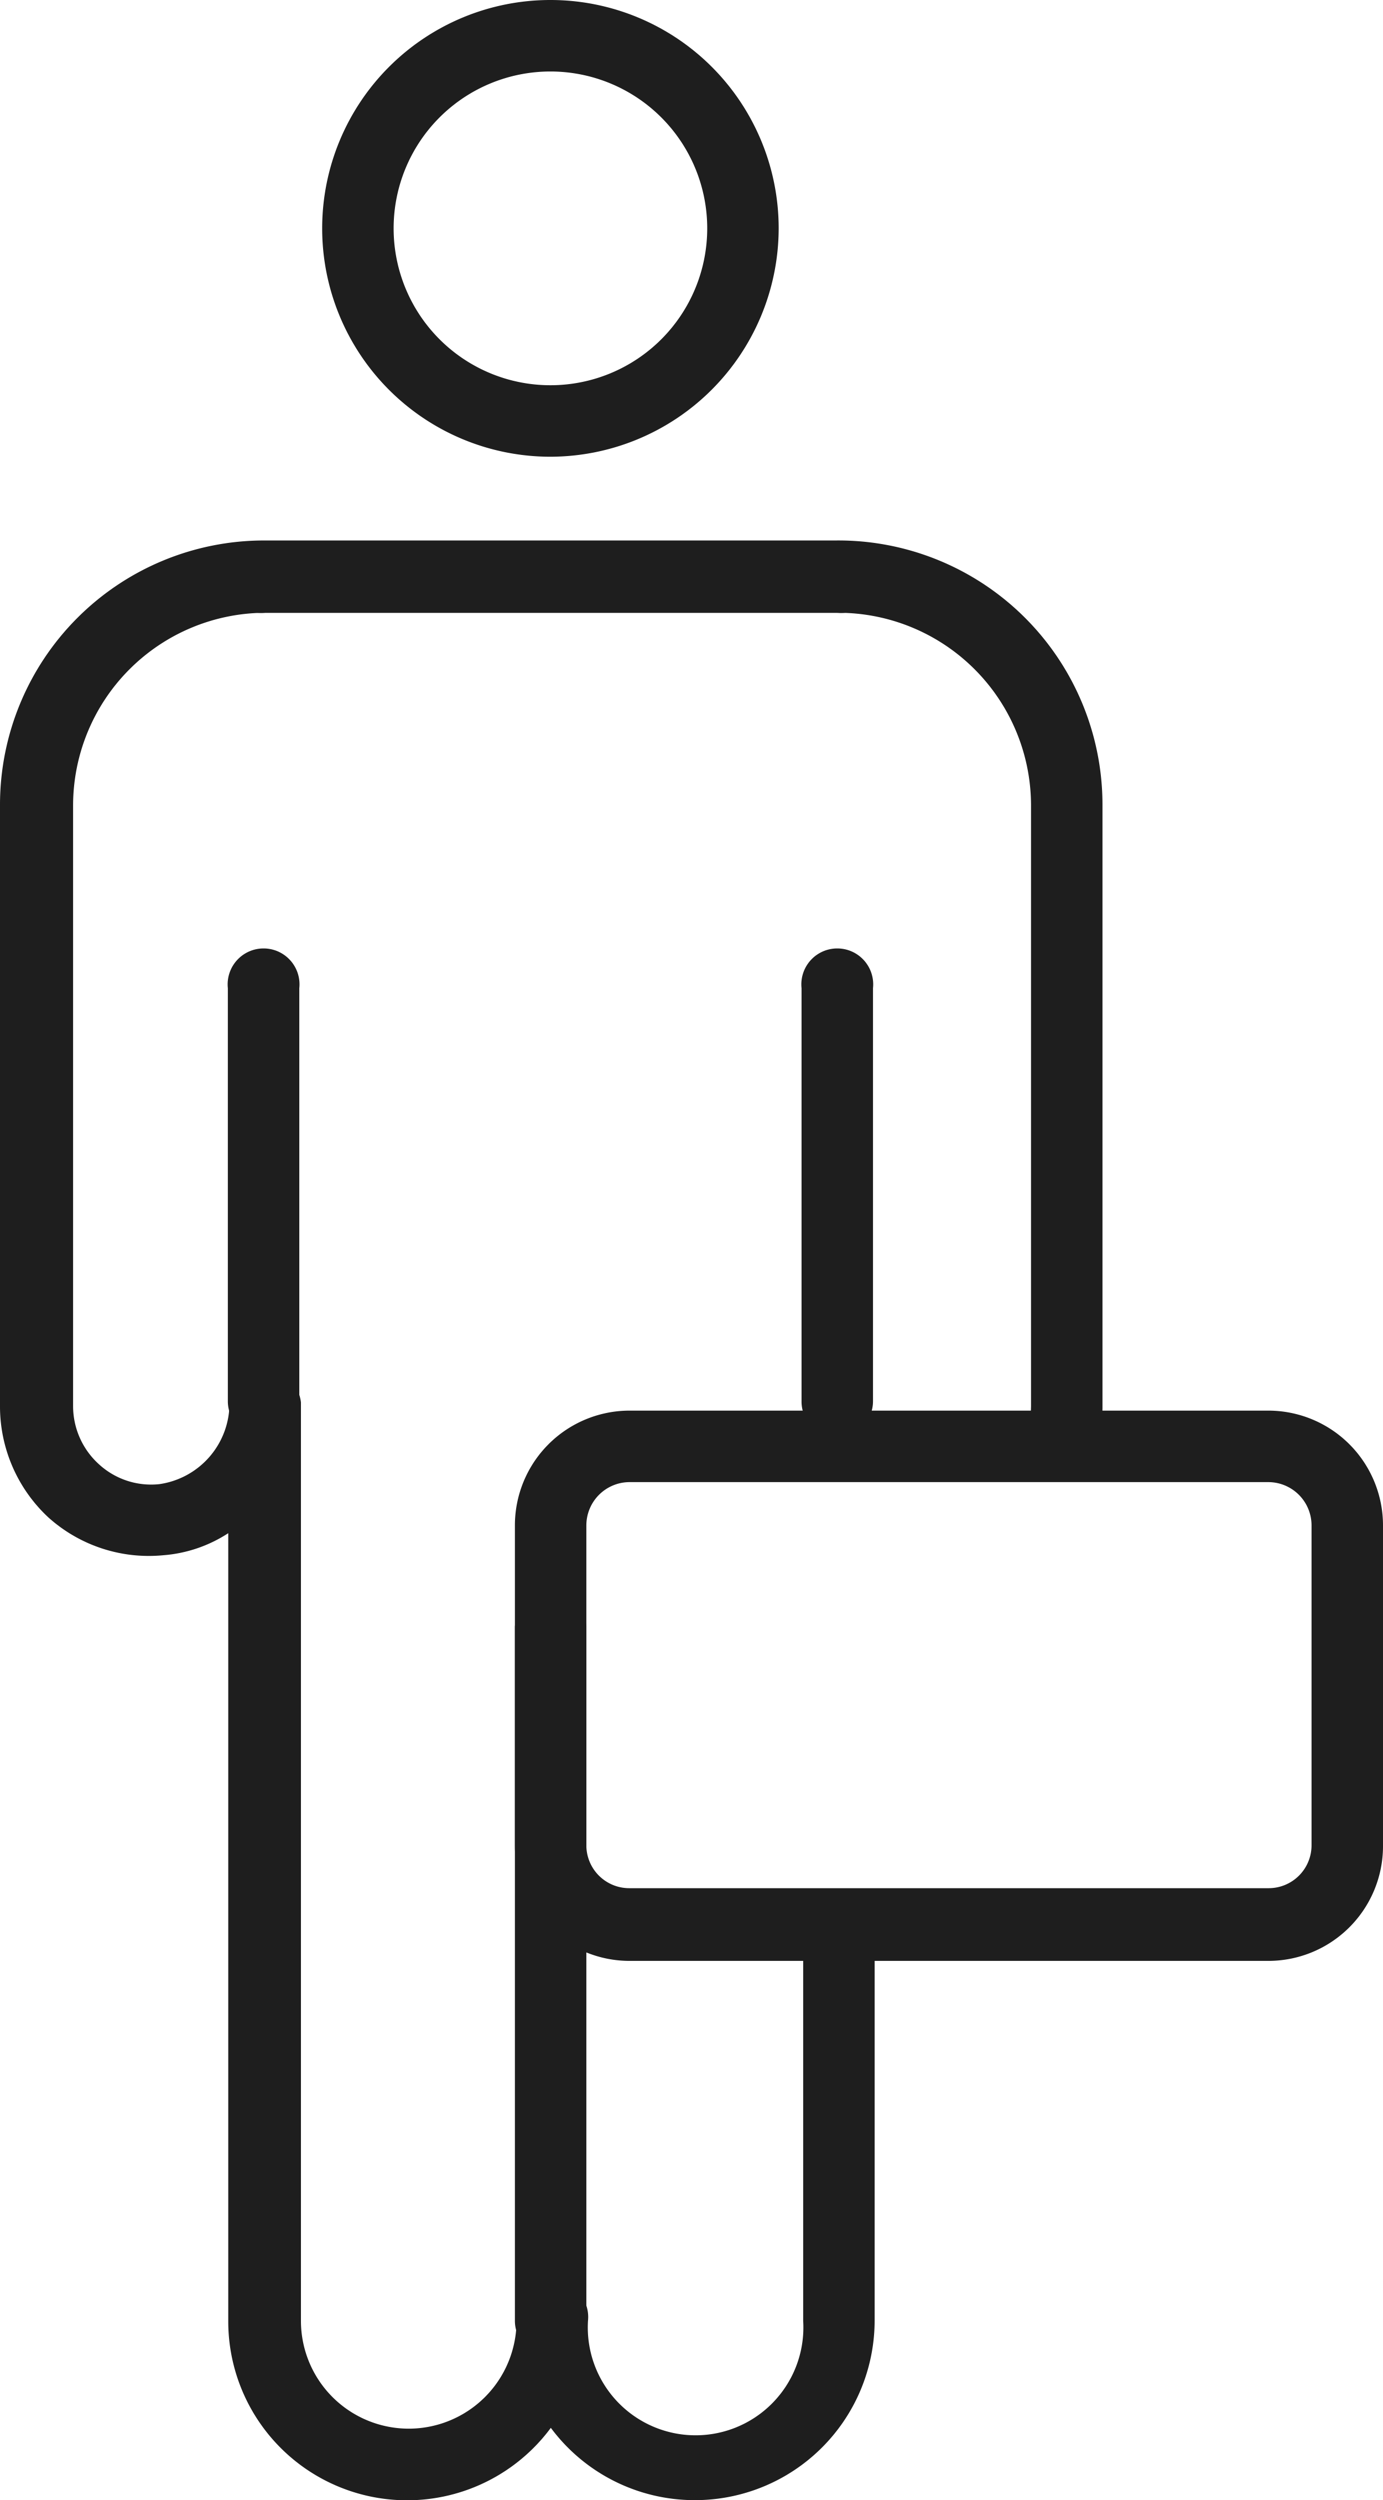 <svg xmlns="http://www.w3.org/2000/svg" viewBox="0 0 33.87 61.2"><defs><style>.cls-1{fill:#1e1e1e;}</style></defs><g id="Layer_2" data-name="Layer 2"><g id="FEATURED_CONTENT" data-name="FEATURED CONTENT"><g id="CONTENT"><path class="cls-1" d="M13.48,57.68a.87.87,0,0,1-.87-.87v-17a.88.88,0,0,1,1.75,0v17A.88.88,0,0,1,13.48,57.68Z"></path><path class="cls-1" d="M17,61.2a4.39,4.39,0,0,1-3.51-1.77,4.38,4.38,0,0,1-7.9-2.62V37.53A3.39,3.39,0,0,1,4,38.07a3.68,3.68,0,0,1-2.82-.93A3.71,3.71,0,0,1,0,34.42V19.69a6.47,6.47,0,0,1,6.46-6.46h14A6.47,6.47,0,0,1,27,19.69V34.42a3.47,3.47,0,0,1-.1.85.87.87,0,1,1-1.7-.4,2.3,2.3,0,0,0,.05-.45V19.69A4.72,4.72,0,0,0,20.5,15h-14a4.72,4.72,0,0,0-4.71,4.71V34.42a1.92,1.92,0,0,0,.63,1.42,1.89,1.89,0,0,0,1.48.49,2,2,0,0,0,1.72-2,.88.88,0,0,1,1.75,0V56.81a2.64,2.64,0,0,0,5.28,0,.88.88,0,1,1,1.75,0,2.64,2.64,0,1,0,5.27,0V47.28a.88.88,0,0,1,1.75,0v9.53A4.4,4.4,0,0,1,17,61.2Z"></path><path class="cls-1" d="M20.5,15h-14a.88.88,0,1,1,0-1.75h14a.88.88,0,1,1,0,1.75Z"></path><path class="cls-1" d="M6.46,35.18a.88.88,0,0,1-.88-.88V24.19a.88.88,0,1,1,1.75,0V34.3A.87.87,0,0,1,6.46,35.18Z"></path><path class="cls-1" d="M20.5,35.18a.87.87,0,0,1-.87-.88V24.19a.88.88,0,1,1,1.75,0V34.3A.88.88,0,0,1,20.5,35.18Z"></path><path class="cls-1" d="M13.48,11.18a5.59,5.59,0,1,1,5.59-5.59A5.6,5.6,0,0,1,13.48,11.18Zm0-9.43a3.84,3.84,0,1,0,3.84,3.84A3.84,3.84,0,0,0,13.48,1.75Z"></path><path class="cls-1" d="M31.06,48H15.41a2.81,2.81,0,0,1-2.8-2.81V37.34a2.81,2.81,0,0,1,2.8-2.81H31.06a2.81,2.81,0,0,1,2.81,2.81v7.82A2.81,2.81,0,0,1,31.06,48ZM15.41,36.28a1.06,1.06,0,0,0-1.05,1.06v7.82a1.05,1.05,0,0,0,1.05,1.06H31.06a1.05,1.05,0,0,0,1.06-1.06V37.34a1.06,1.06,0,0,0-1.06-1.06Z"></path></g></g></g></svg>